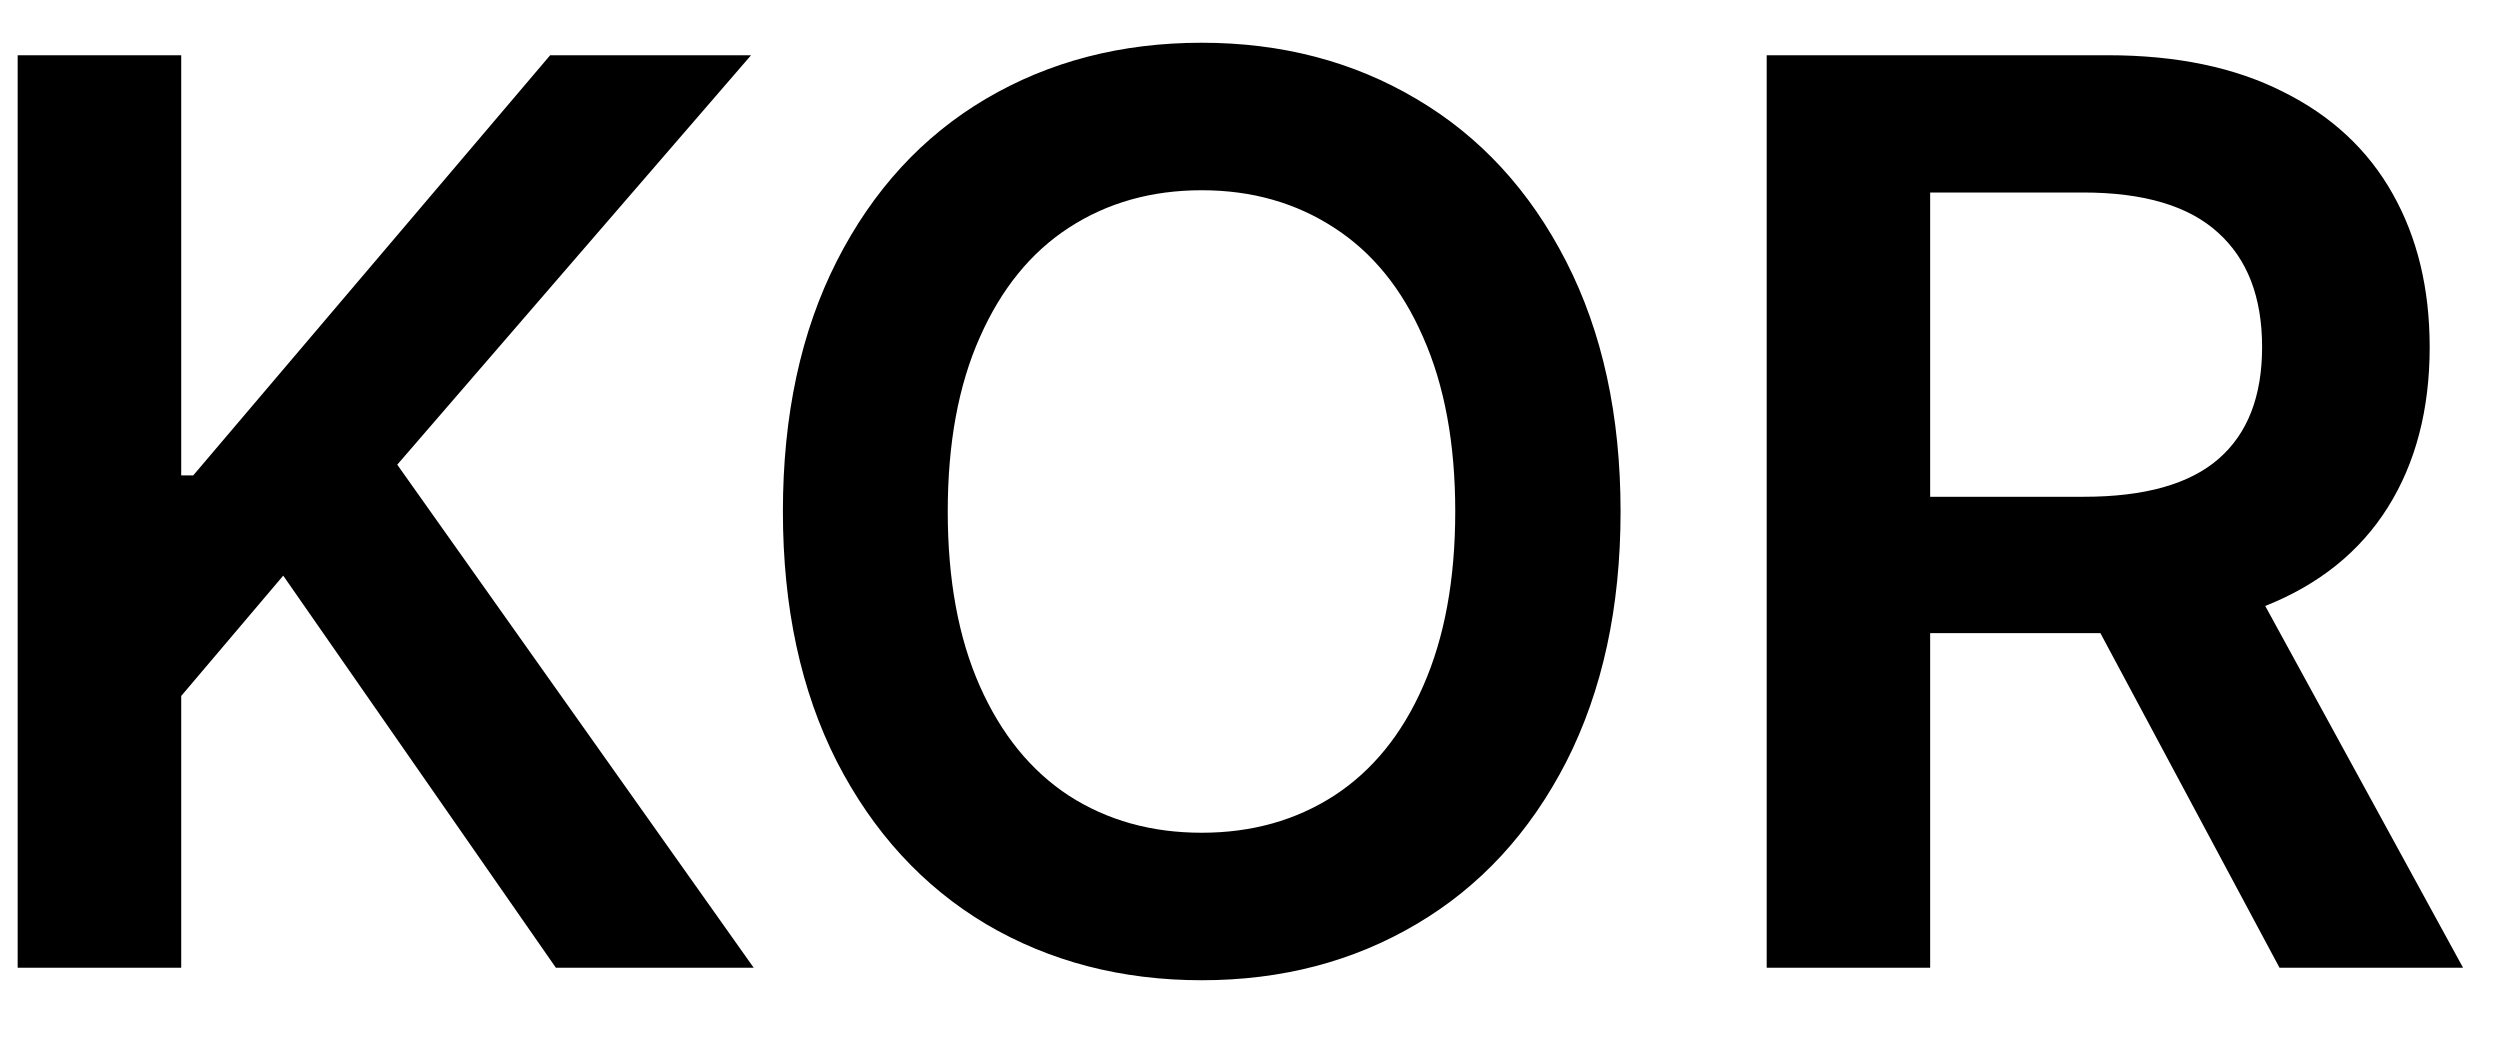 <svg width="31" height="13" viewBox="0 0 31 13" fill="none" xmlns="http://www.w3.org/2000/svg">
<path d="M0.219 0.685H2.247V5.895H2.396L6.822 0.685H9.313L4.926 5.762L9.346 12H6.893L3.512 7.138L2.247 8.63V12H0.219V0.685ZM20.095 6.343C20.095 7.532 19.87 8.567 19.421 9.448C18.971 10.324 18.352 10.995 17.564 11.459C16.78 11.923 15.892 12.155 14.901 12.155C13.907 12.155 13.015 11.923 12.227 11.459C11.443 10.991 10.826 10.319 10.376 9.442C9.931 8.565 9.708 7.532 9.708 6.343C9.708 5.149 9.931 4.114 10.376 3.238C10.822 2.361 11.437 1.691 12.222 1.227C13.01 0.762 13.903 0.53 14.901 0.53C15.892 0.53 16.78 0.762 17.564 1.227C18.352 1.691 18.971 2.363 19.421 3.243C19.87 4.12 20.095 5.153 20.095 6.343ZM11.752 6.343C11.752 7.186 11.884 7.908 12.15 8.508C12.415 9.105 12.783 9.558 13.255 9.867C13.73 10.173 14.279 10.326 14.901 10.326C15.52 10.326 16.067 10.173 16.542 9.867C17.017 9.558 17.386 9.105 17.647 8.508C17.912 7.908 18.045 7.186 18.045 6.343C18.045 5.499 17.912 4.779 17.647 4.182C17.386 3.582 17.017 3.129 16.542 2.823C16.067 2.514 15.52 2.359 14.901 2.359C14.279 2.359 13.73 2.514 13.255 2.823C12.783 3.129 12.415 3.582 12.15 4.182C11.884 4.779 11.752 5.499 11.752 6.343ZM21.907 0.685H26.139C26.99 0.685 27.713 0.836 28.31 1.138C28.91 1.436 29.363 1.858 29.669 2.403C29.975 2.945 30.128 3.578 30.128 4.304C30.128 5.077 29.955 5.74 29.608 6.293C29.262 6.842 28.756 7.249 28.089 7.514L30.542 12H28.266L26.045 7.851H23.934V12H21.907V0.685ZM25.84 6.16C26.592 6.16 27.148 6.004 27.509 5.691C27.87 5.378 28.05 4.915 28.05 4.304C28.05 3.685 27.868 3.212 27.503 2.884C27.139 2.552 26.581 2.387 25.829 2.387H23.934V6.16H25.84Z" fill="black"/>
</svg>
